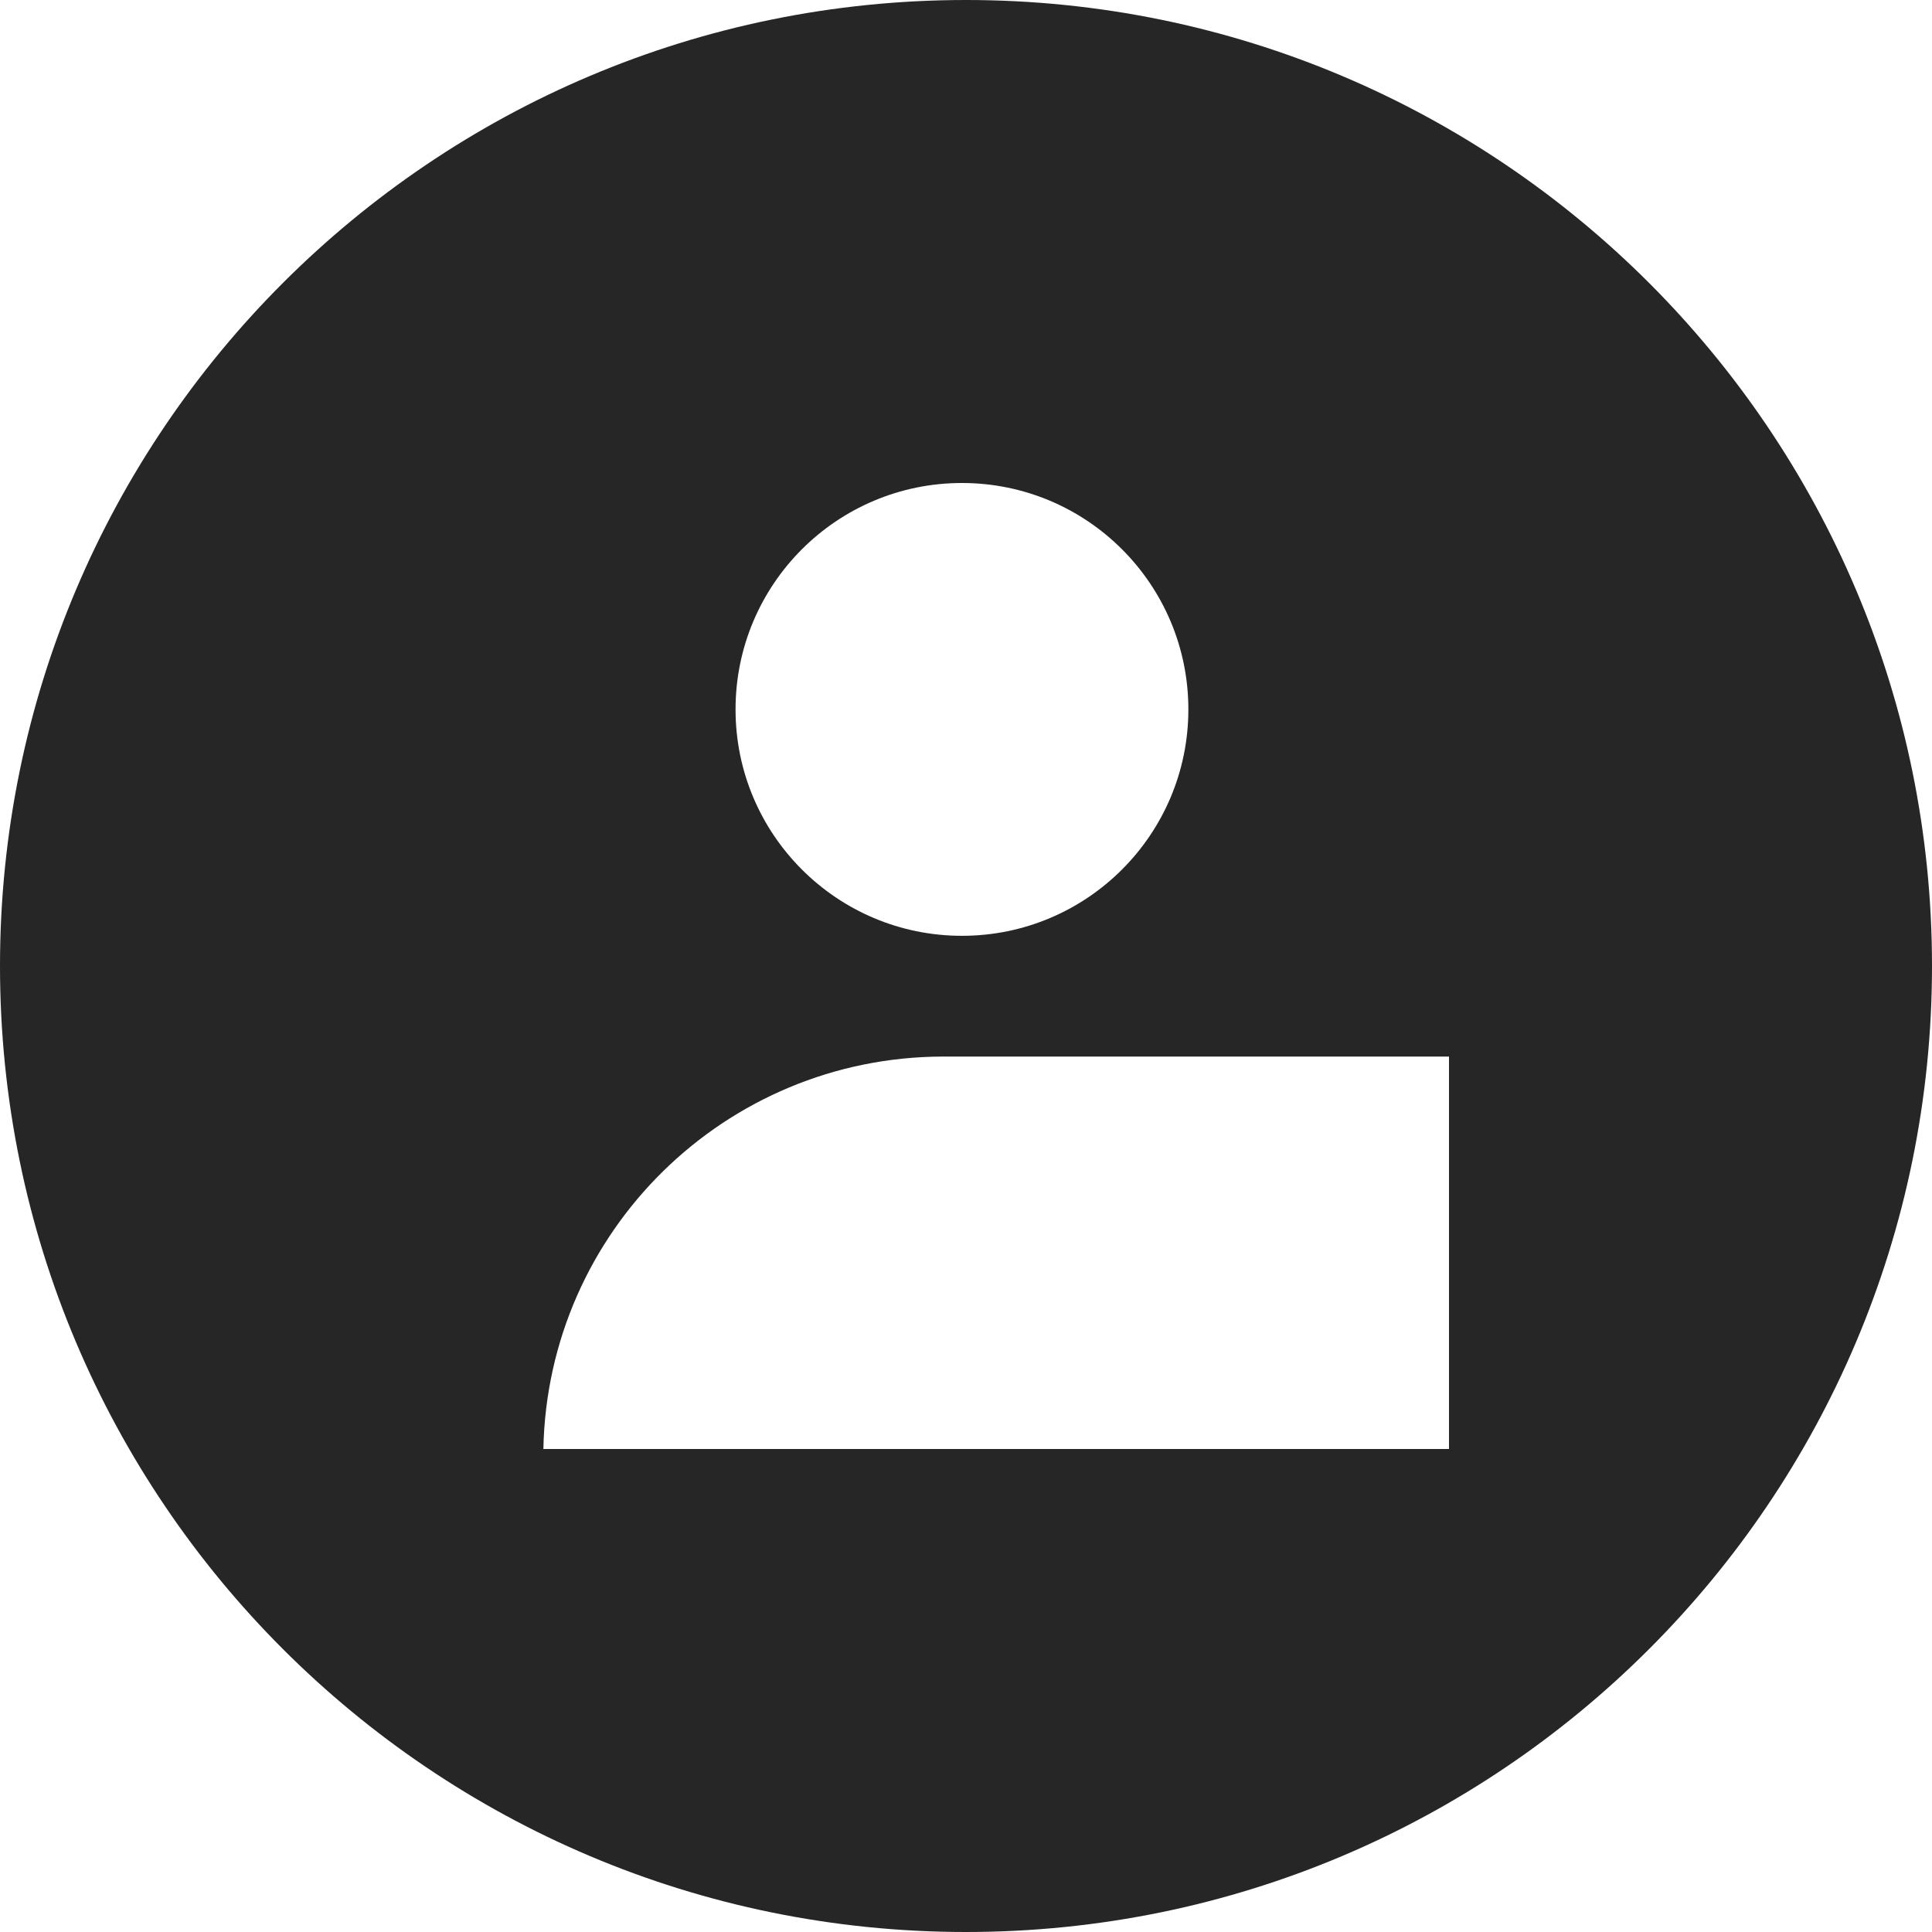 <svg width="32" height="32" viewBox="0 0 32 32" fill="none" xmlns="http://www.w3.org/2000/svg">
<path fill-rule="evenodd" clip-rule="evenodd" d="M16 32C24.837 32 32 24.837 32 16C32 7.163 24.837 0 16 0C7.163 0 0 7.163 0 16C0 24.837 7.163 32 16 32ZM15.933 8C18.004 8 19.683 9.679 19.683 11.75C19.683 13.821 18.004 15.5 15.933 15.5C13.862 15.5 12.183 13.821 12.183 11.75C12.183 9.679 13.862 8 15.933 8ZM24 24H9C9.07 20.393 12.011 17.506 15.619 17.5H24V24Z" fill="#262626"/>
</svg>
